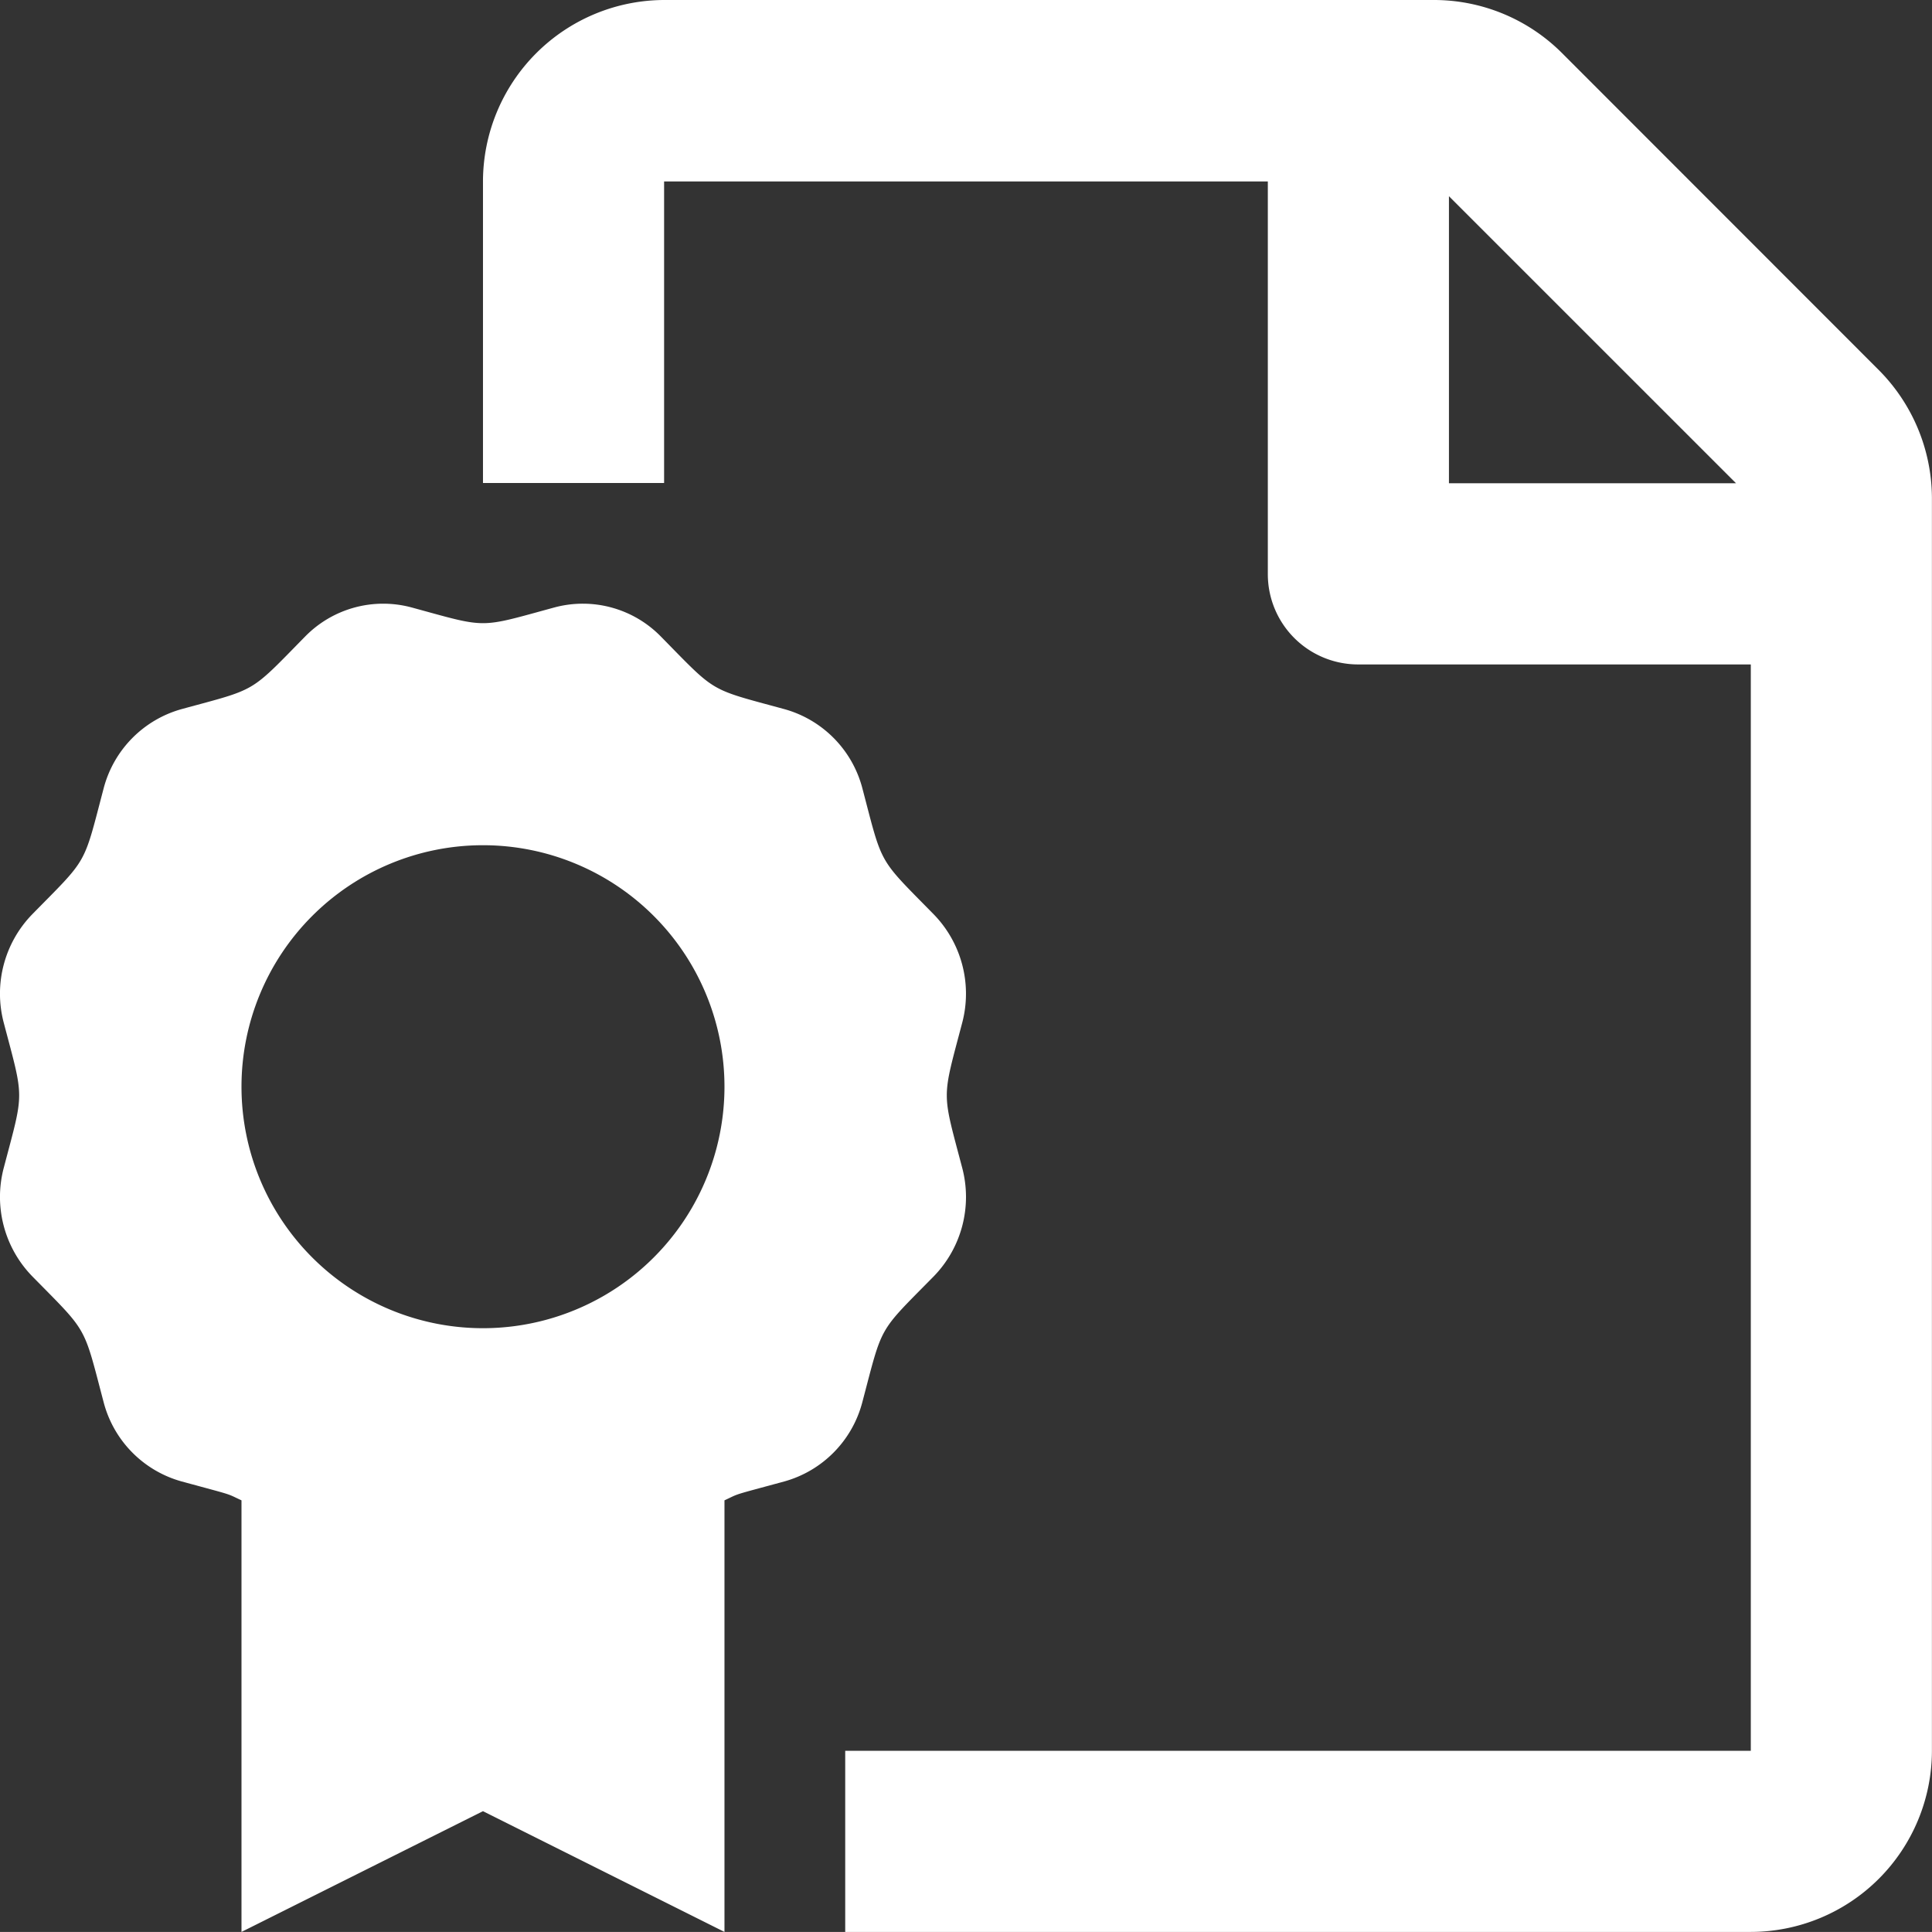 <svg xmlns="http://www.w3.org/2000/svg" viewBox="0 0 512.02 512"><rect x="0" y="0" width="512.02" height="512" fill="#333333" stroke="none"/><defs><style>.cls-1{fill:#fff;}</style></defs><title>Asset 1</title><g id="Layer_2" data-name="Layer 2"><g id="Layer_1-2" data-name="Layer 1"><path class="cls-1" d="M497.85,98,414,14.1A48,48,0,0,0,380.07,0H176a48.16,48.16,0,0,0-48,48.09V128h48V48.09H336v104a23.93,23.93,0,0,0,24,24H464V464H224v48H464A48.07,48.07,0,0,0,512,464V132A48.3,48.3,0,0,0,497.85,98ZM384,128.07V52l76.09,76.08ZM247.44,338.28A30.16,30.16,0,0,0,255,309.49c-5.43-20.65-5.44-17.74,0-38.42a30.16,30.16,0,0,0-7.58-28.79C232.58,227.16,234,229.67,228.57,209a29.52,29.52,0,0,0-20.71-21.07c-20.28-5.53-17.84-4.1-32.69-19.21A28.93,28.93,0,0,0,146.88,161c-20.32,5.54-17.46,5.53-37.75,0a28.94,28.94,0,0,0-28.28,7.71c-14.91,15.18-12.5,13.7-32.69,19.21A29.56,29.56,0,0,0,27.45,209c-5.46,20.74-4,18.13-18.87,33.27A30.16,30.16,0,0,0,1,271.07c5.45,20.71,5.42,17.79,0,38.42a30.16,30.16,0,0,0,7.58,28.79C23.43,353.39,22,350.89,27.45,371.55a29.52,29.52,0,0,0,20.71,21.07c14.31,3.9,11.52,3,15.84,5V512l64-32,64,32V397.62c4.31-2,1.52-1.1,15.84-5a29.56,29.56,0,0,0,20.71-21.07c5.48-20.75,4-18.14,18.89-33.27ZM128,352a64,64,0,1,1,64-64A64,64,0,0,1,128,352Z"/></g></g></svg>